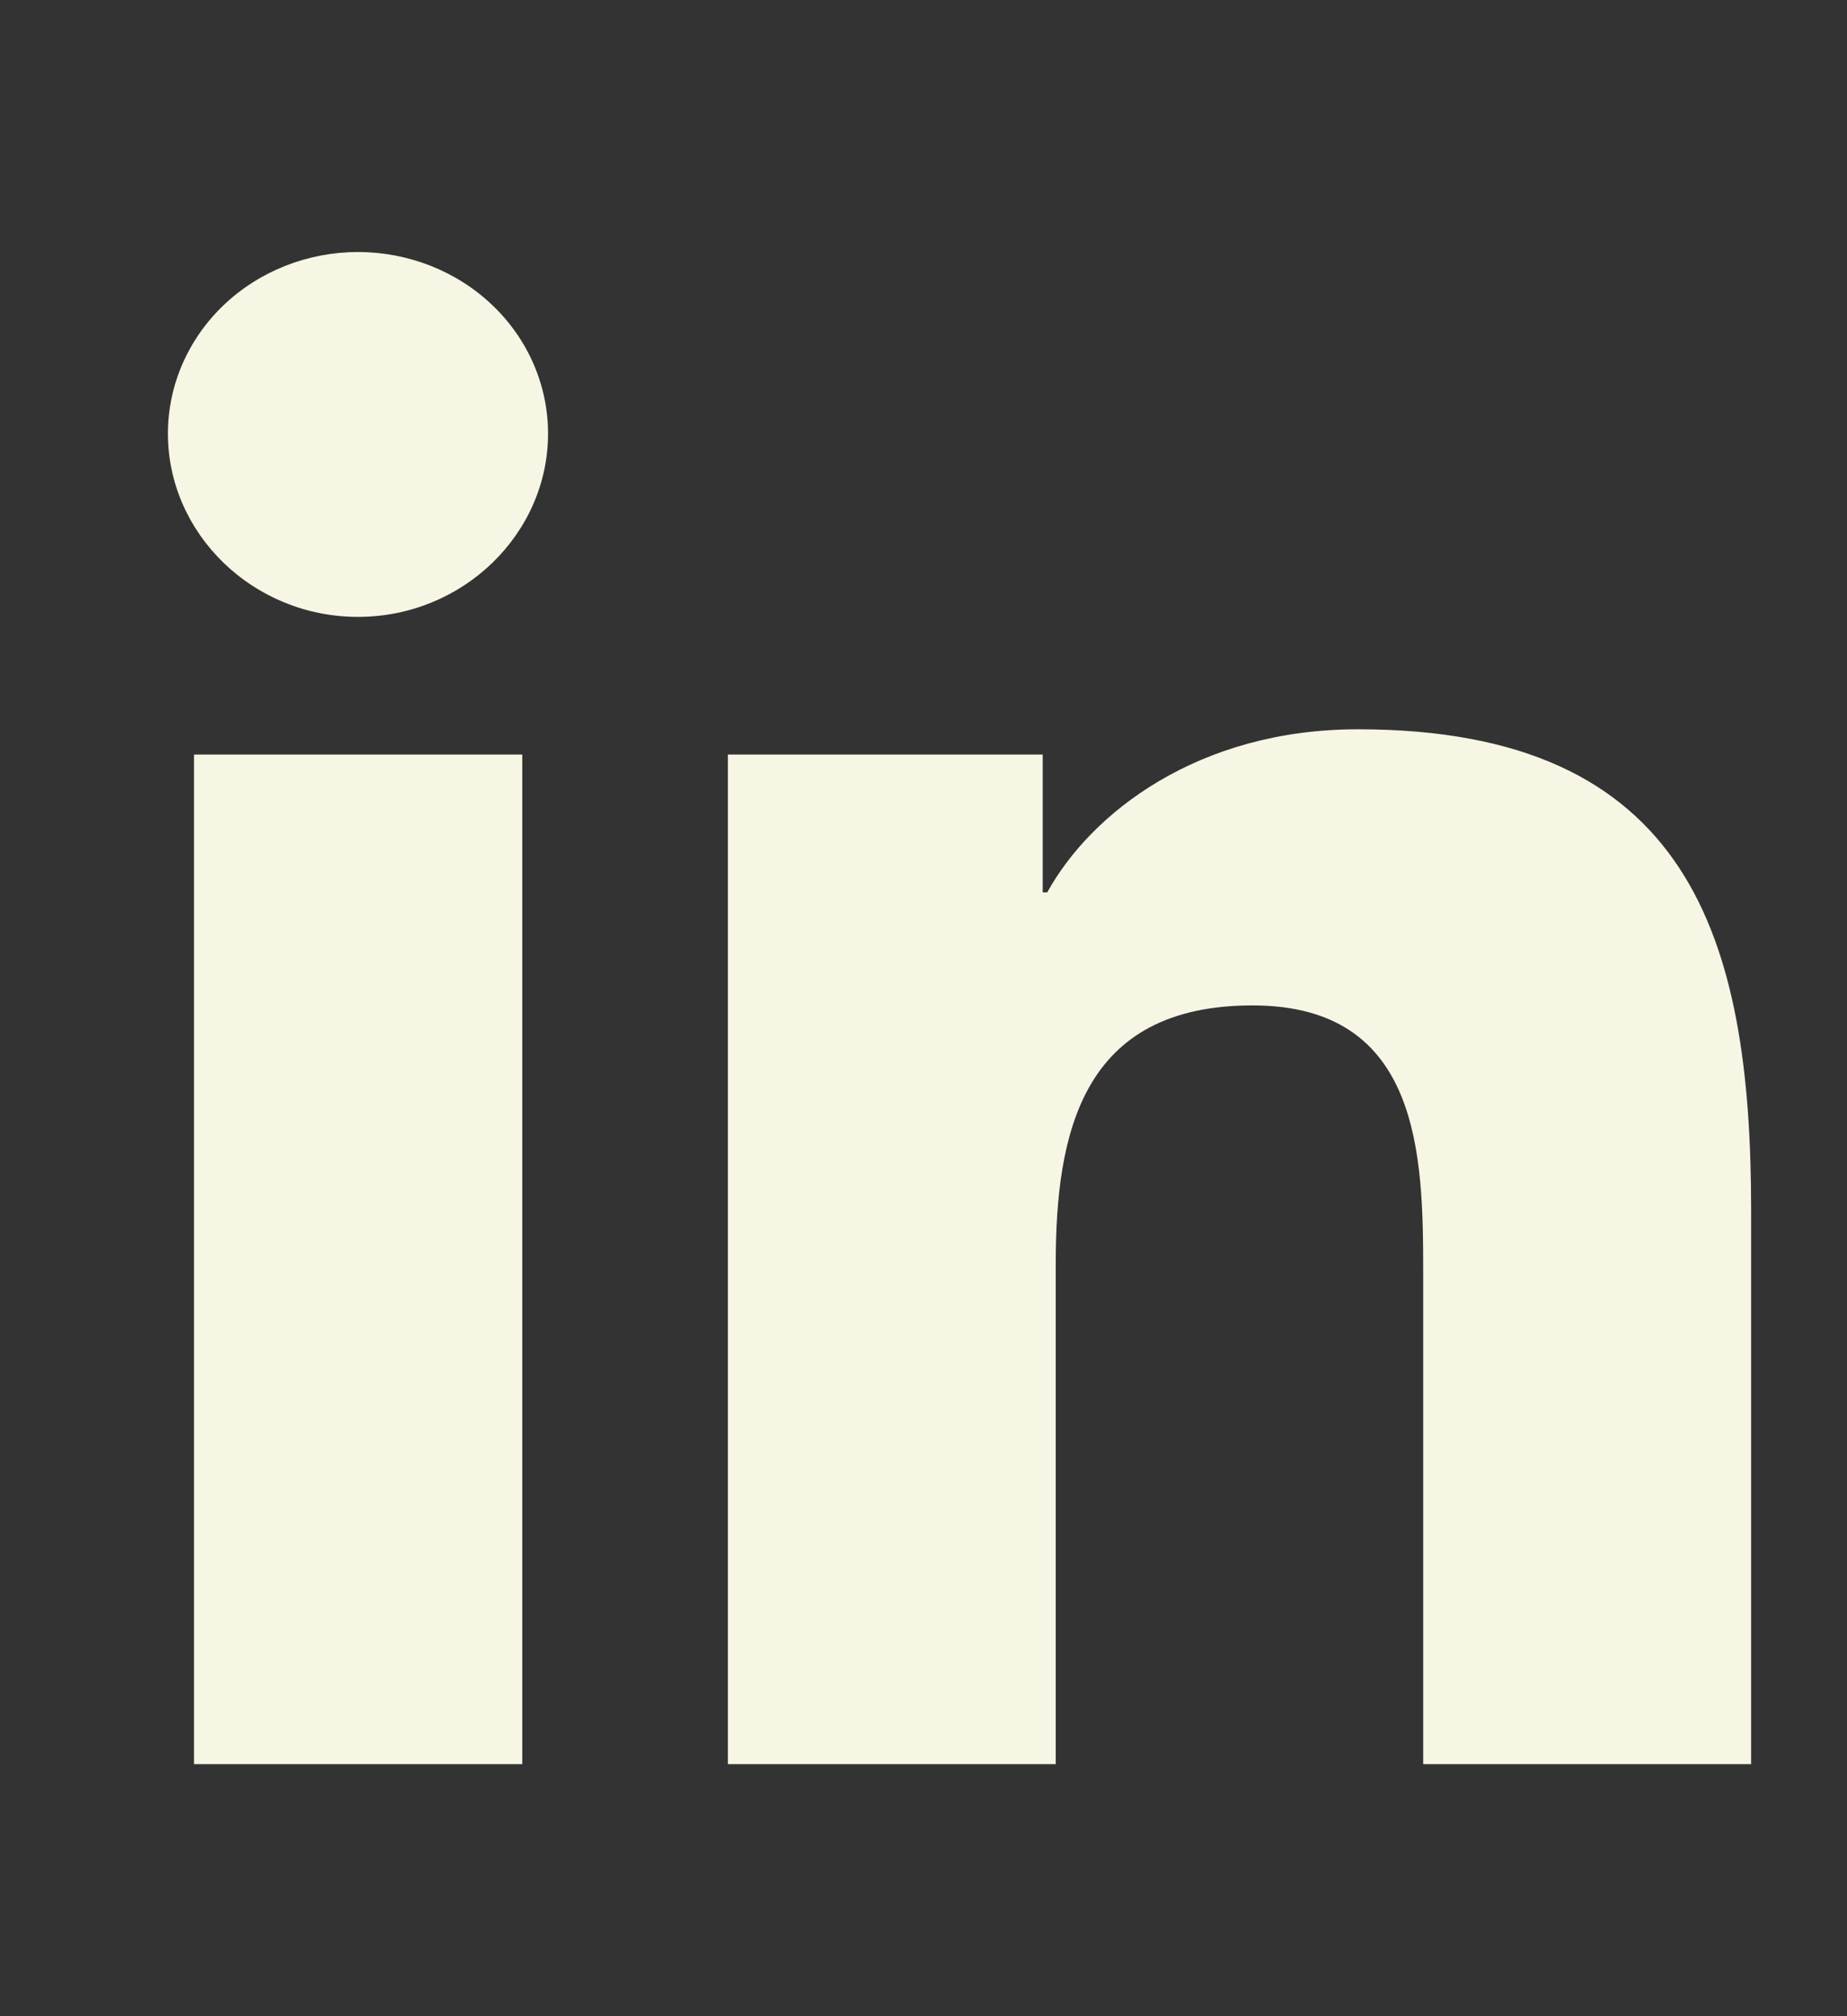 <svg width="22" height="24" viewBox="0 0 22 24" fill="none" xmlns="http://www.w3.org/2000/svg">
<rect x="0" y="0" width="22" height="24" fill="#333333" stroke="none"/>
<path d="M6.221 21H2.311V8.982H6.221V21ZM4.264 7.343C3.014 7.343 2 6.355 2 5.161C2 4.588 2.239 4.038 2.663 3.633C3.088 3.228 3.664 3 4.264 3C4.865 3 5.441 3.228 5.865 3.633C6.29 4.038 6.528 4.588 6.528 5.161C6.528 6.355 5.514 7.343 4.264 7.343ZM20.853 21H16.952V15.15C16.952 13.756 16.923 11.968 14.919 11.968C12.887 11.968 12.575 13.482 12.575 15.049V21H8.67V8.982H12.42V10.622H12.474C12.996 9.677 14.271 8.681 16.174 8.681C20.13 8.681 20.858 11.168 20.858 14.399V21H20.853Z" fill="#F7F5E4"/>
</svg>
